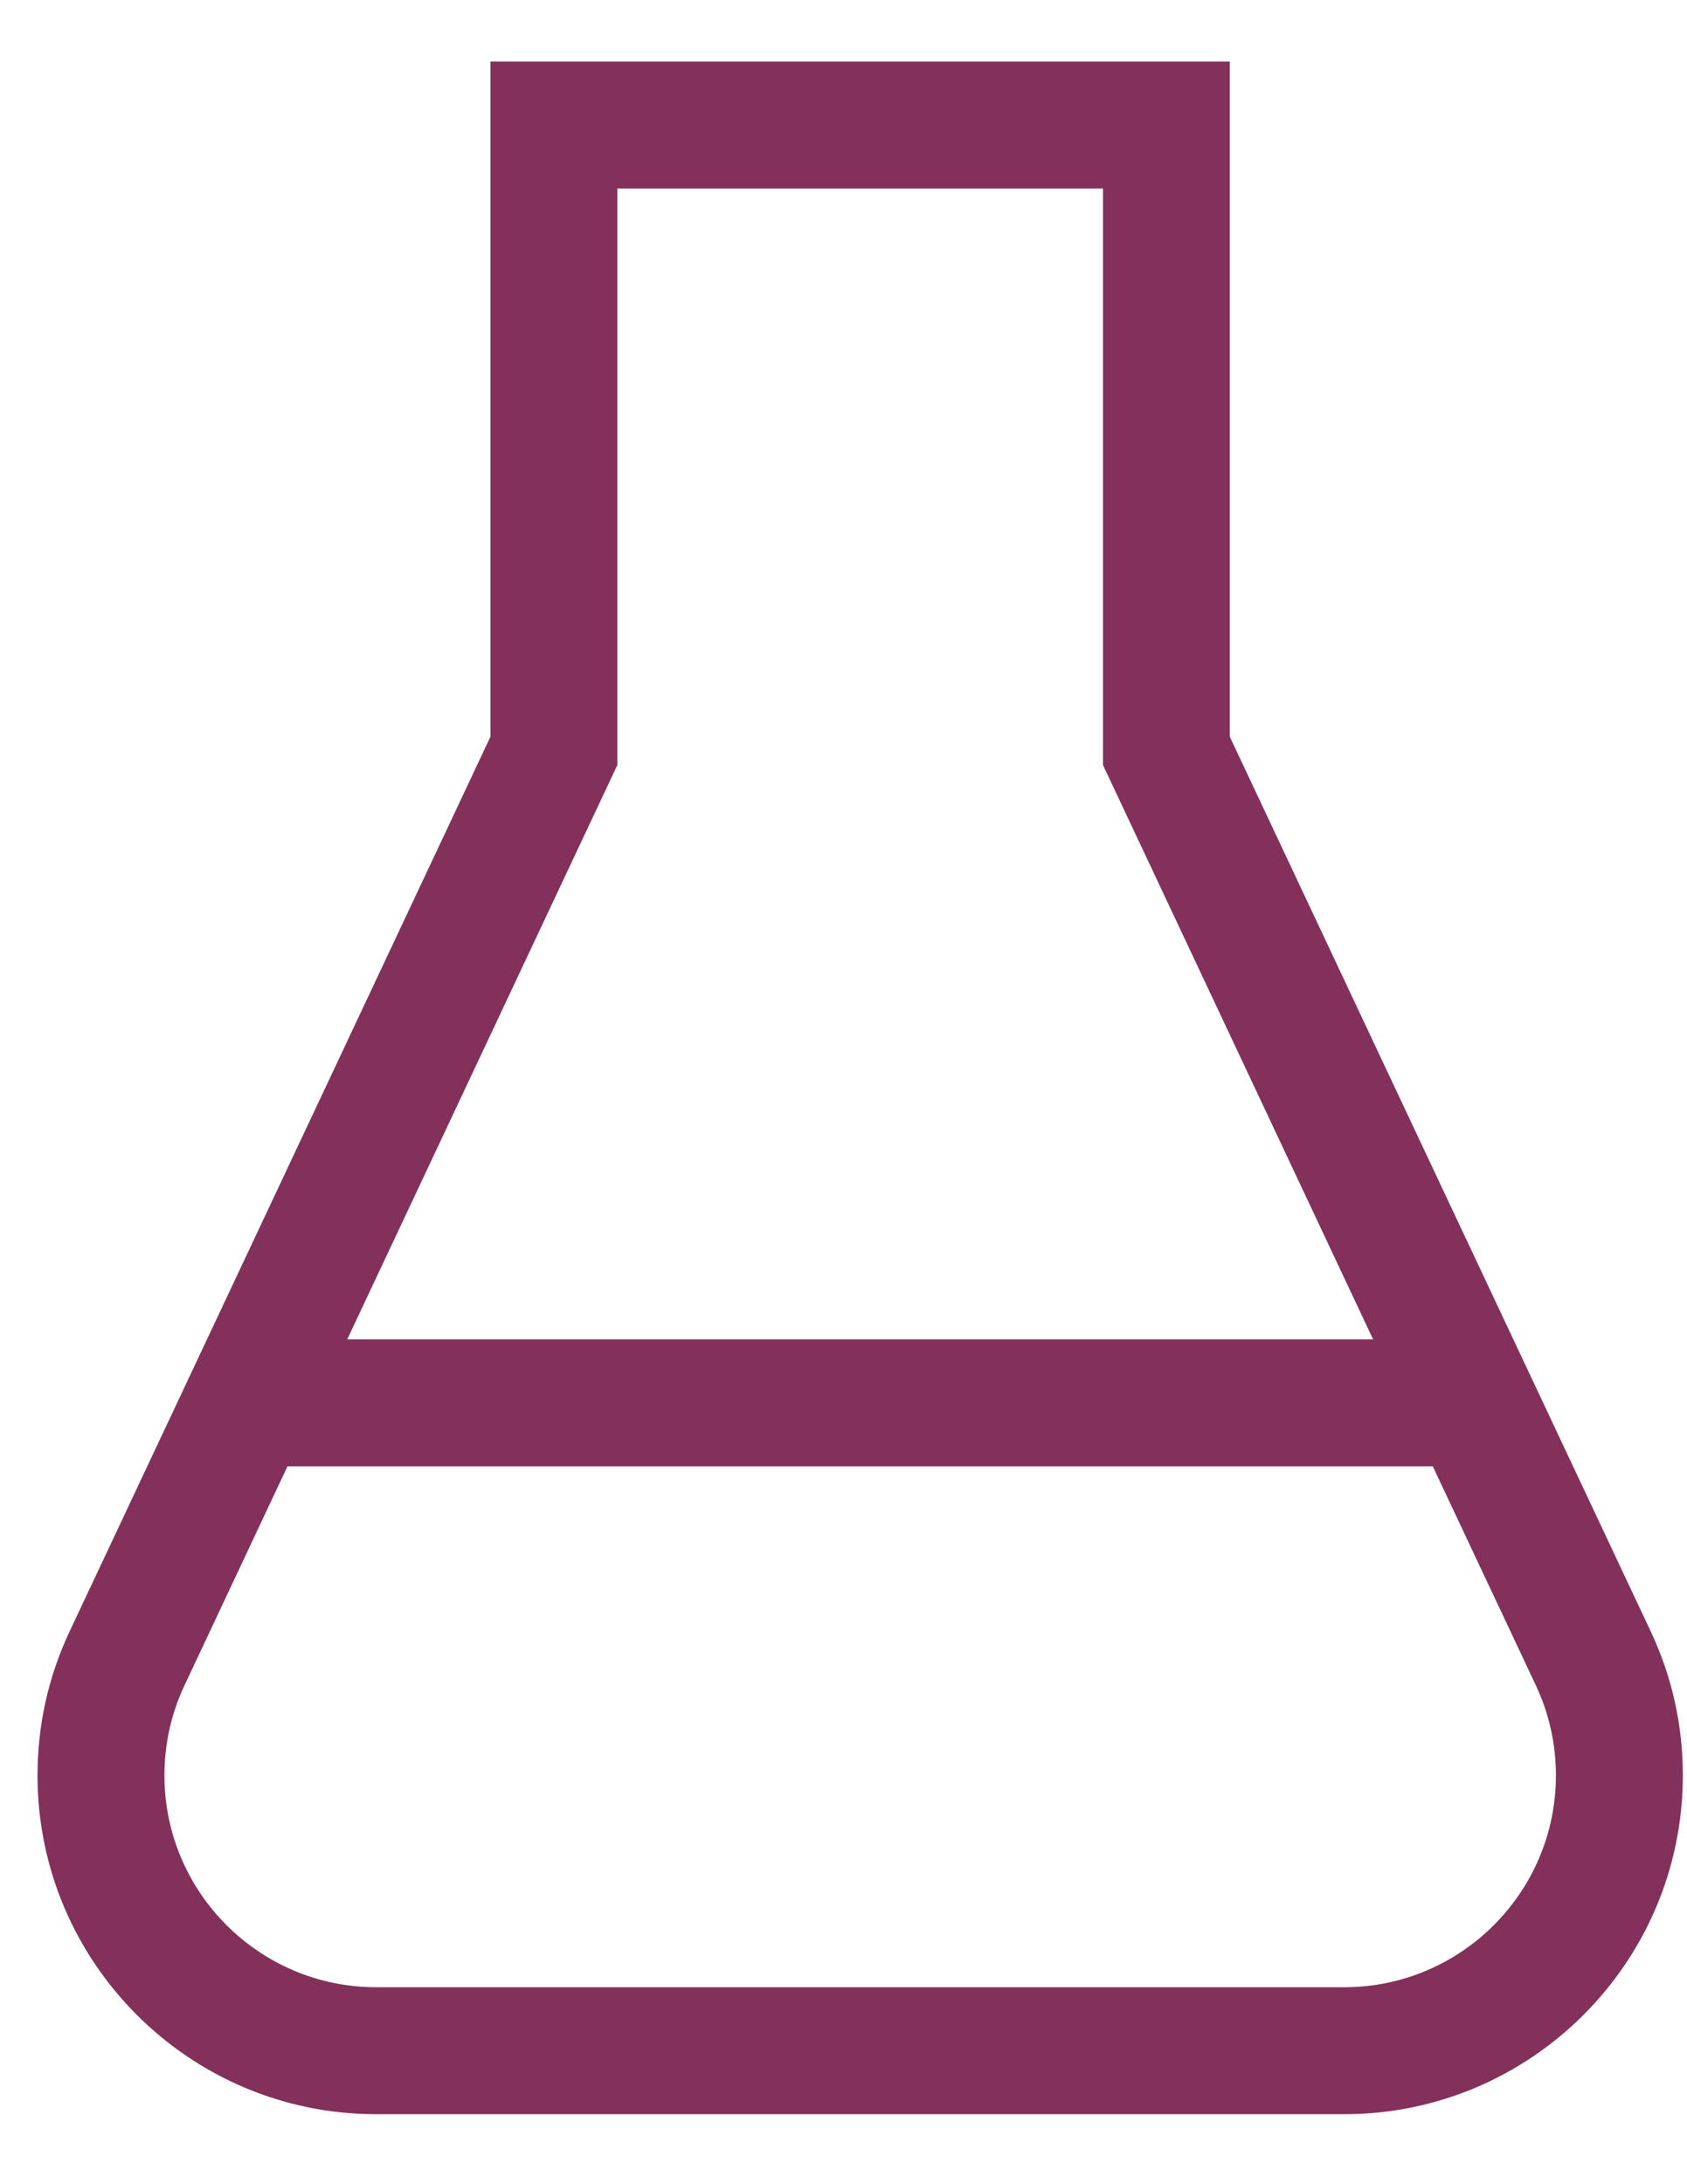 <svg width="17" height="22" viewBox="0 0 17 22" fill="none" xmlns="http://www.w3.org/2000/svg">
<path d="M16.634 16.431L12.393 7.421V0.62H4.942V7.421L0.702 16.431C0.487 16.888 0.378 17.376 0.378 17.883C0.378 19.764 1.908 21.295 3.79 21.295H13.546C15.427 21.295 16.958 19.764 16.958 17.883C16.958 17.376 16.849 16.888 16.634 16.431ZM6.221 7.706V1.899H11.115V7.706L13.837 13.491H3.499L6.221 7.706ZM13.546 20.016H3.79C2.614 20.016 1.657 19.059 1.657 17.883C1.657 17.566 1.725 17.261 1.859 16.976L2.897 14.769H14.438L15.477 16.976C15.611 17.261 15.679 17.566 15.679 17.883C15.679 19.059 14.722 20.016 13.546 20.016Z" fill="#83315A"/>
</svg>
